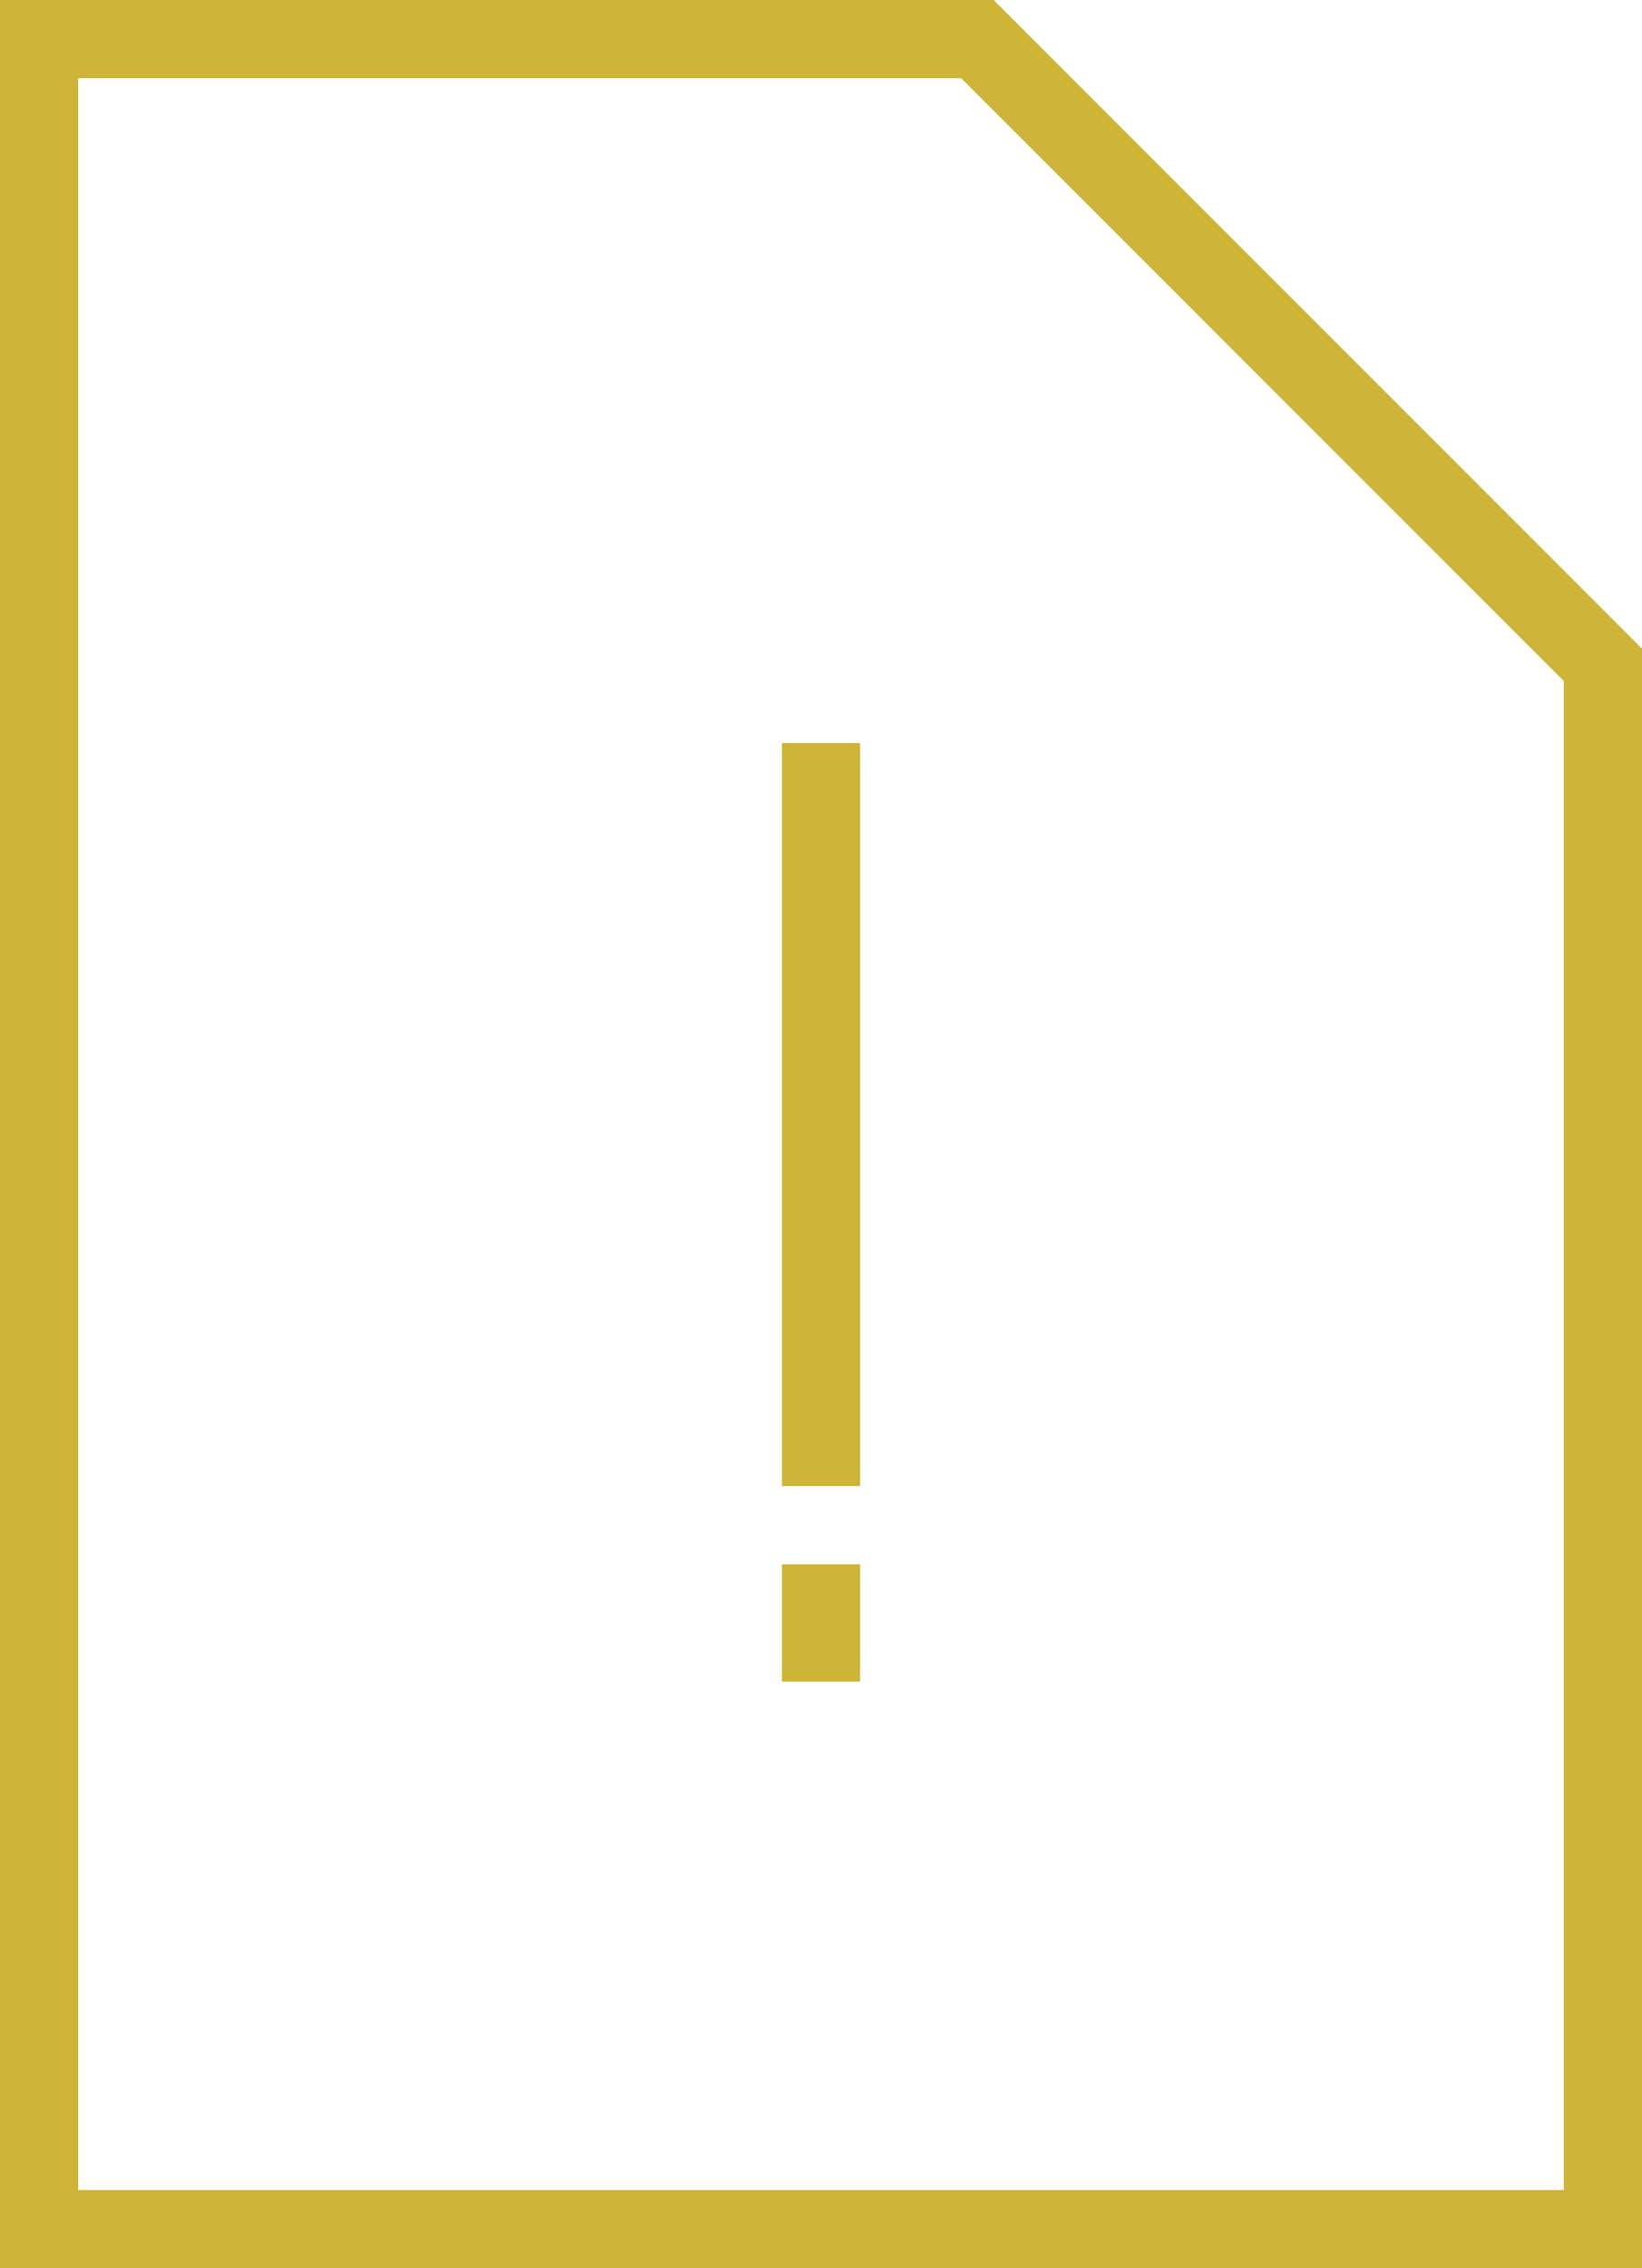 <svg id="Vrstva_1" data-name="Vrstva 1" xmlns="http://www.w3.org/2000/svg" viewBox="0 0 42 58"><defs><style>.cls-1{fill:none;stroke:#ceb437;stroke-miterlimit:10;stroke-width:2px;}</style></defs><title>icon-404</title><line class="cls-1" x1="21" y1="19" x2="21" y2="38"/><line class="cls-1" x1="21" y1="40" x2="21" y2="43"/><polygon class="cls-1" points="41 17 25 1 1 1 1 57 41 57 41 17"/></svg>